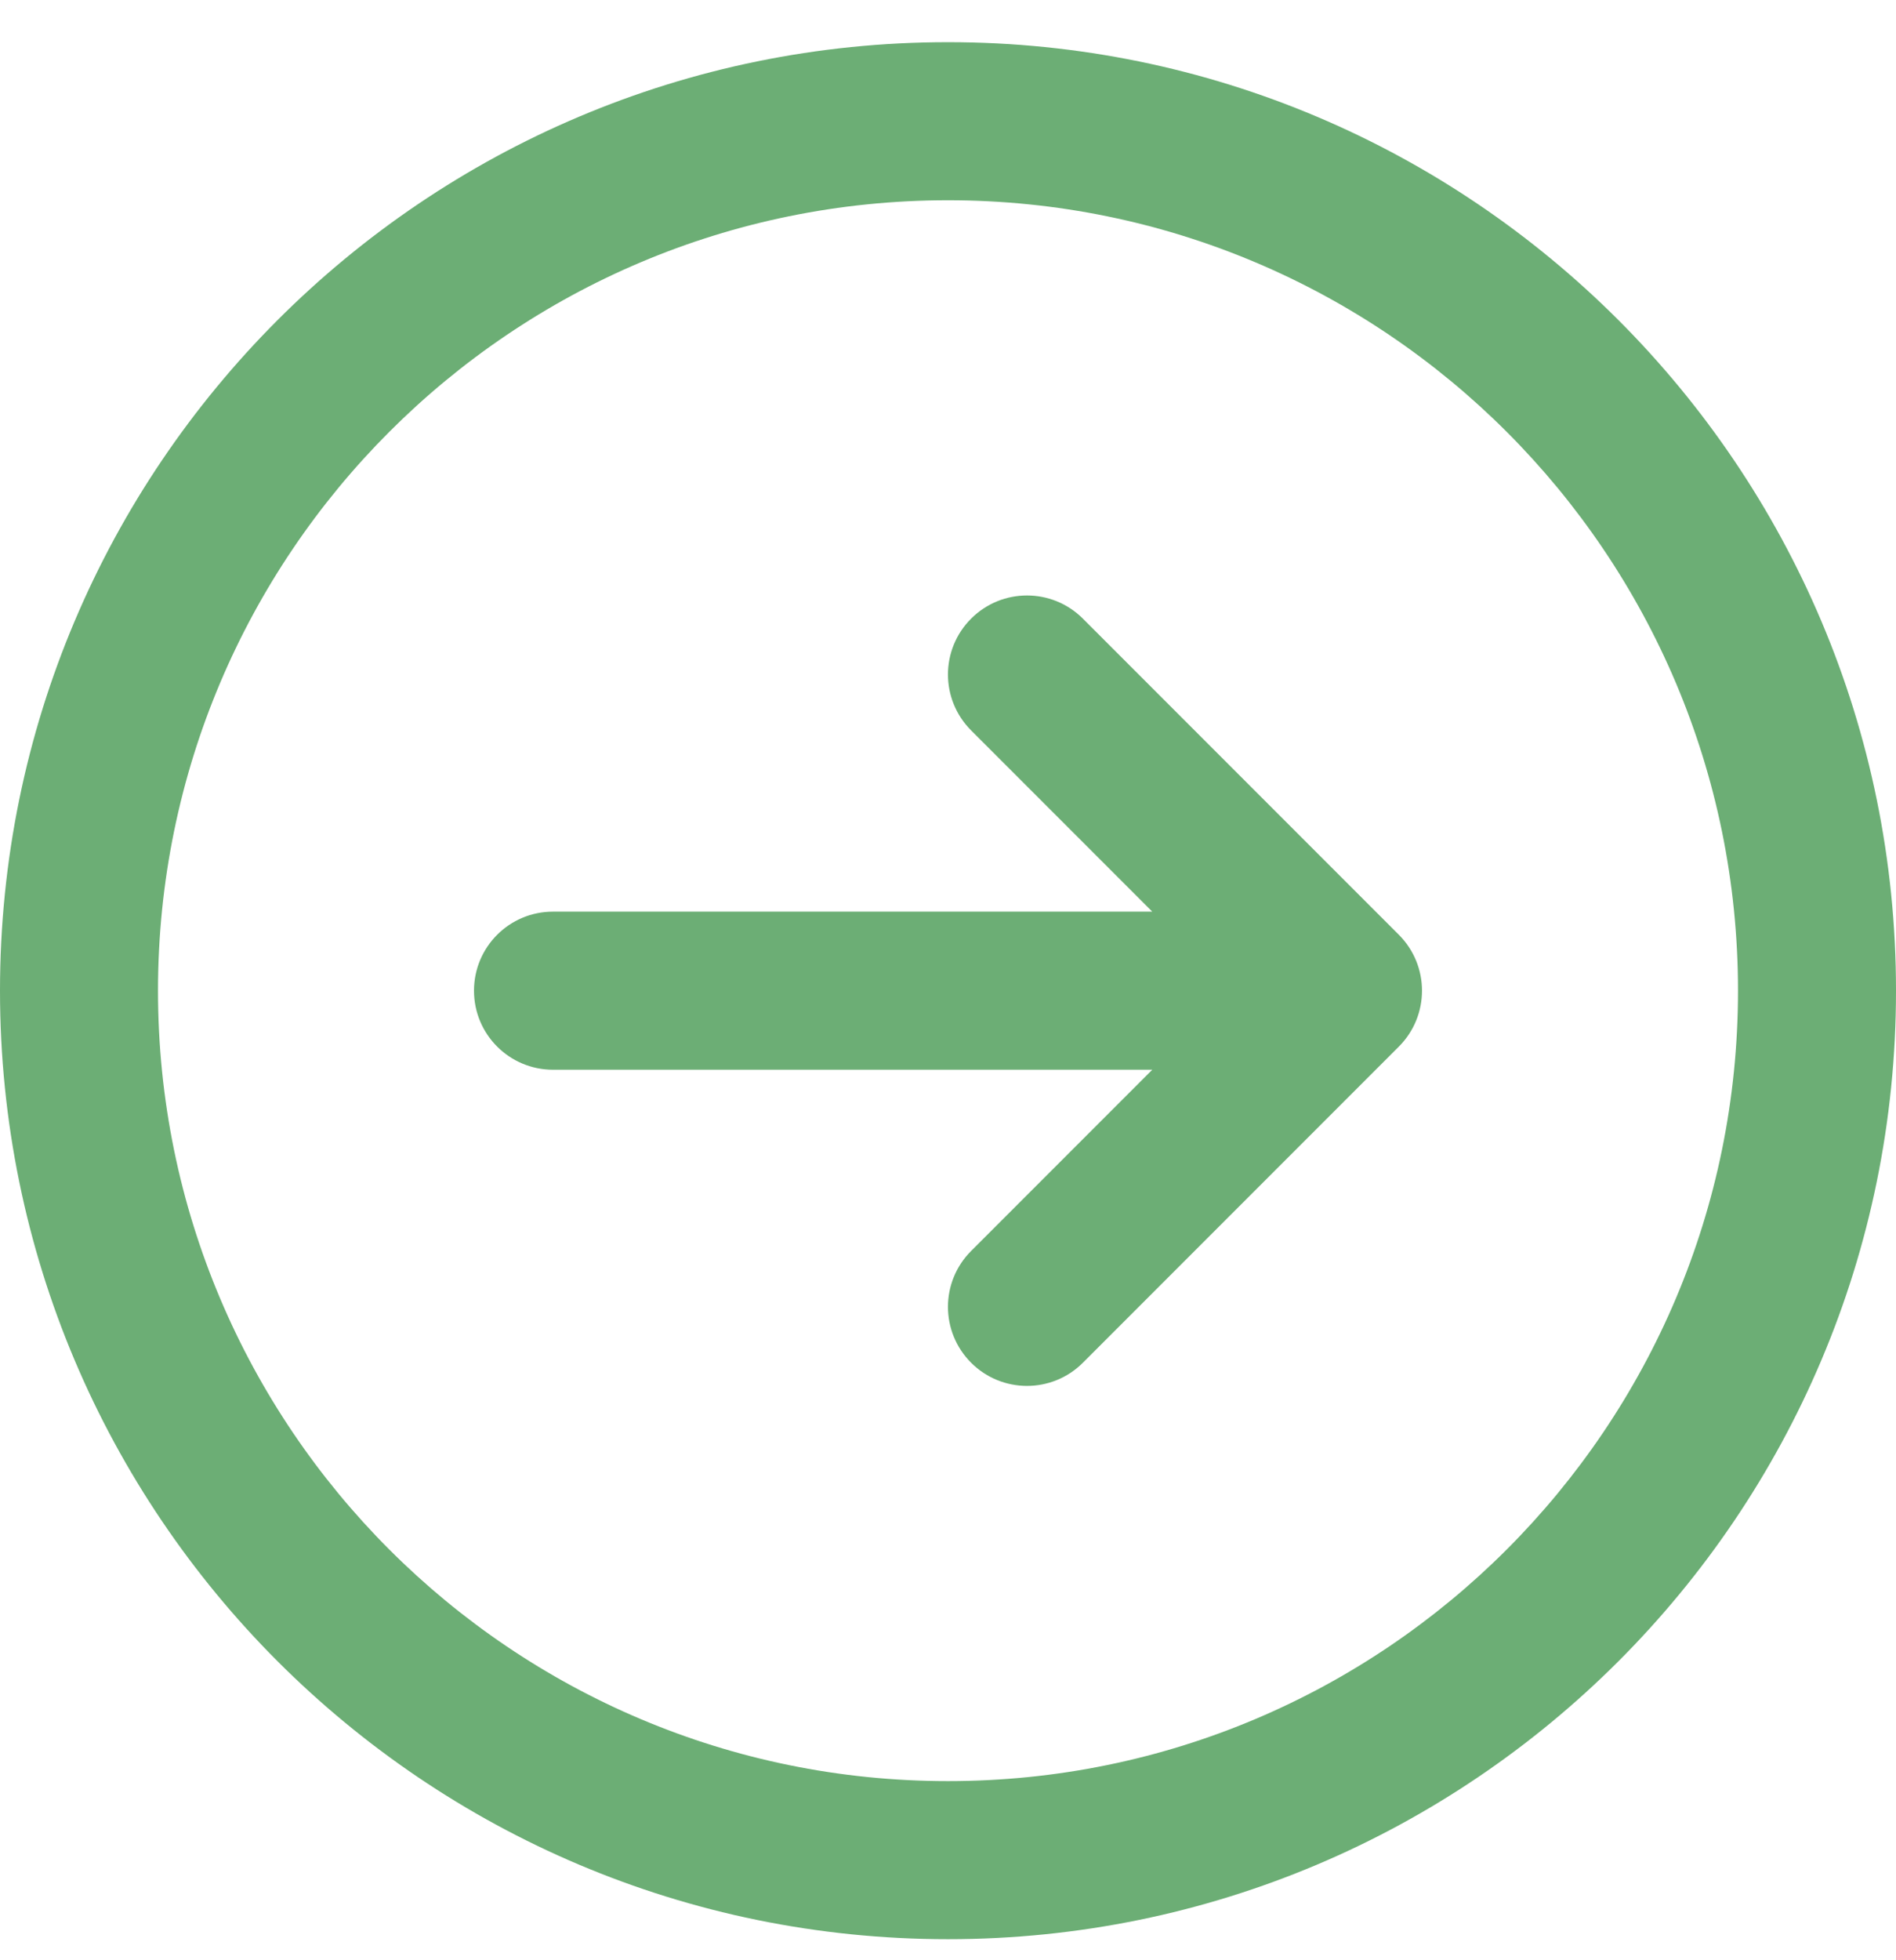 <?xml version="1.0" encoding="UTF-8"?> <svg xmlns="http://www.w3.org/2000/svg" width="30" height="31" viewBox="0 0 30 31" fill="none"> <path d="M15 30.667C23.284 30.667 30 23.951 30 15.667C30 7.383 23.284 0.667 15 0.667C6.716 0.667 0 7.383 0 15.667C0 23.951 6.716 30.667 15 30.667ZM15 28.167C8.096 28.167 2.5 22.571 2.5 15.667C2.5 8.763 8.096 3.167 15 3.167C21.904 3.167 27.5 8.763 27.5 15.667C27.5 22.571 21.904 28.167 15 28.167ZM16.25 21.917C16.57 21.917 16.89 21.795 17.134 21.551L22.134 16.551C22.622 16.062 22.622 15.272 22.134 14.783L17.134 9.783C16.645 9.295 15.855 9.295 15.366 9.783C14.877 10.272 14.877 11.062 15.366 11.551L18.232 14.417L8.75 14.417C8.06 14.417 7.5 14.976 7.5 15.667C7.5 16.358 8.06 16.917 8.75 16.917H18.232L15.366 19.783C14.877 20.272 14.877 21.062 15.366 21.551C15.61 21.795 15.93 21.917 16.25 21.917Z" fill="#6CAE75"></path> </svg> 
